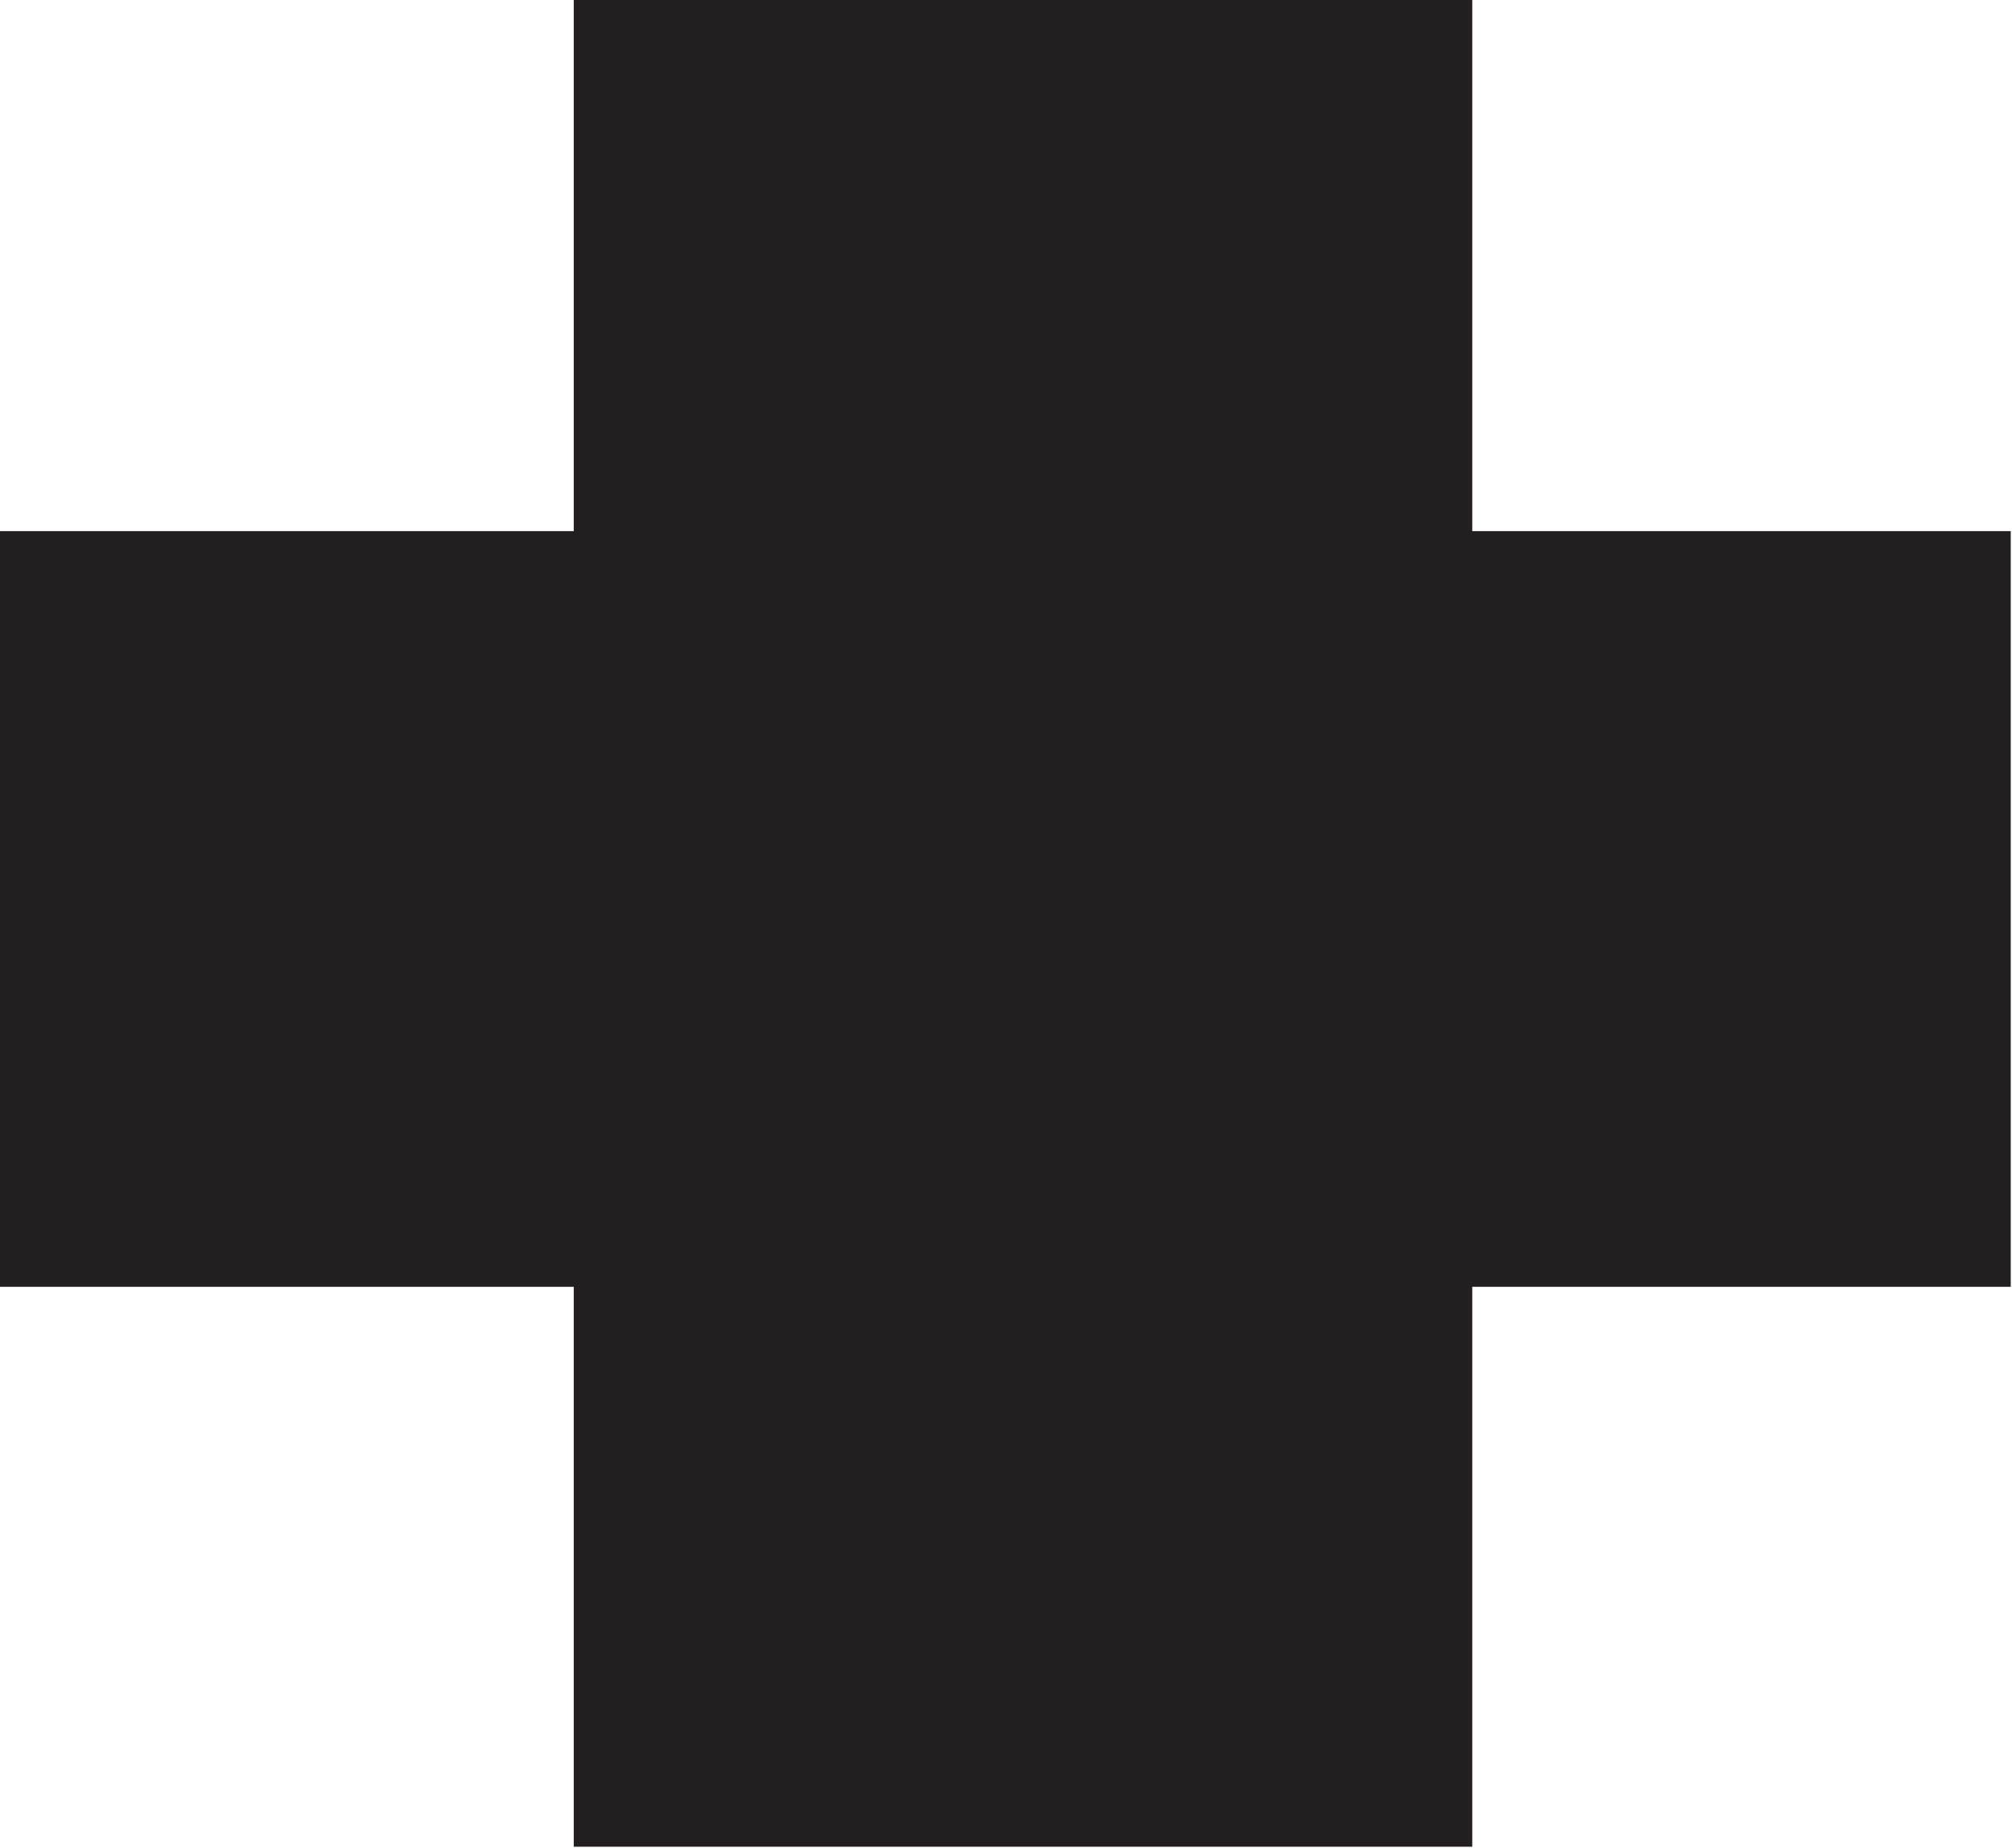<?xml version="1.0" encoding="utf-8"?>
<!-- Generator: Adobe Illustrator 24.3.0, SVG Export Plug-In . SVG Version: 6.00 Build 0)  -->
<svg version="1.1"
	 id="svg8" inkscape:version="1.0 (4035a4fb49, 2020-05-01)" sodipodi:docname="Nickelodeon 1984 (Plus).svg" xmlns:cc="http://creativecommons.org/ns#" xmlns:dc="http://purl.org/dc/elements/1.1/" xmlns:inkscape="http://www.inkscape.org/namespaces/inkscape" xmlns:rdf="http://www.w3.org/1999/02/22-rdf-syntax-ns#" xmlns:sodipodi="http://sodipodi.sourceforge.net/DTD/sodipodi-0.dtd" xmlns:svg="http://www.w3.org/2000/svg"
	 xmlns="http://www.w3.org/2000/svg" xmlns:xlink="http://www.w3.org/1999/xlink" x="0px" y="0px" viewBox="0 0 288.2 264.7"
	 style="enable-background:new 0 0 288.2 264.7;" xml:space="preserve">
<style type="text/css">
	.st0{fill:#231F20;}
</style>
<sodipodi:namedview  bordercolor="#666666" borderopacity="1.0" id="base" inkscape:current-layer="layer1" inkscape:cx="125.15323" inkscape:cy="30.767539" inkscape:document-rotation="0" inkscape:document-units="mm" inkscape:pageopacity="0.0" inkscape:pageshadow="2" inkscape:window-height="1001" inkscape:window-maximized="1" inkscape:window-width="1920" inkscape:window-x="-9" inkscape:window-y="-9" inkscape:zoom="0.95754708" pagecolor="#ffffff" showgrid="false">
	</sodipodi:namedview>
<g id="layer1" transform="translate(-81.789,-127.108)" inkscape:groupmode="layer" inkscape:label="Layer 1">
	<g id="g1562" transform="matrix(0.652,0,0,0.652,63.76,76.627)">
		<path id="rect849" class="st0" d="M153.7,77.4v116.7H27.6v166h126.1v123h197.4v-123h118.3v-166H351.1V77.4H153.7z"/>
	</g>
</g>
</svg>

